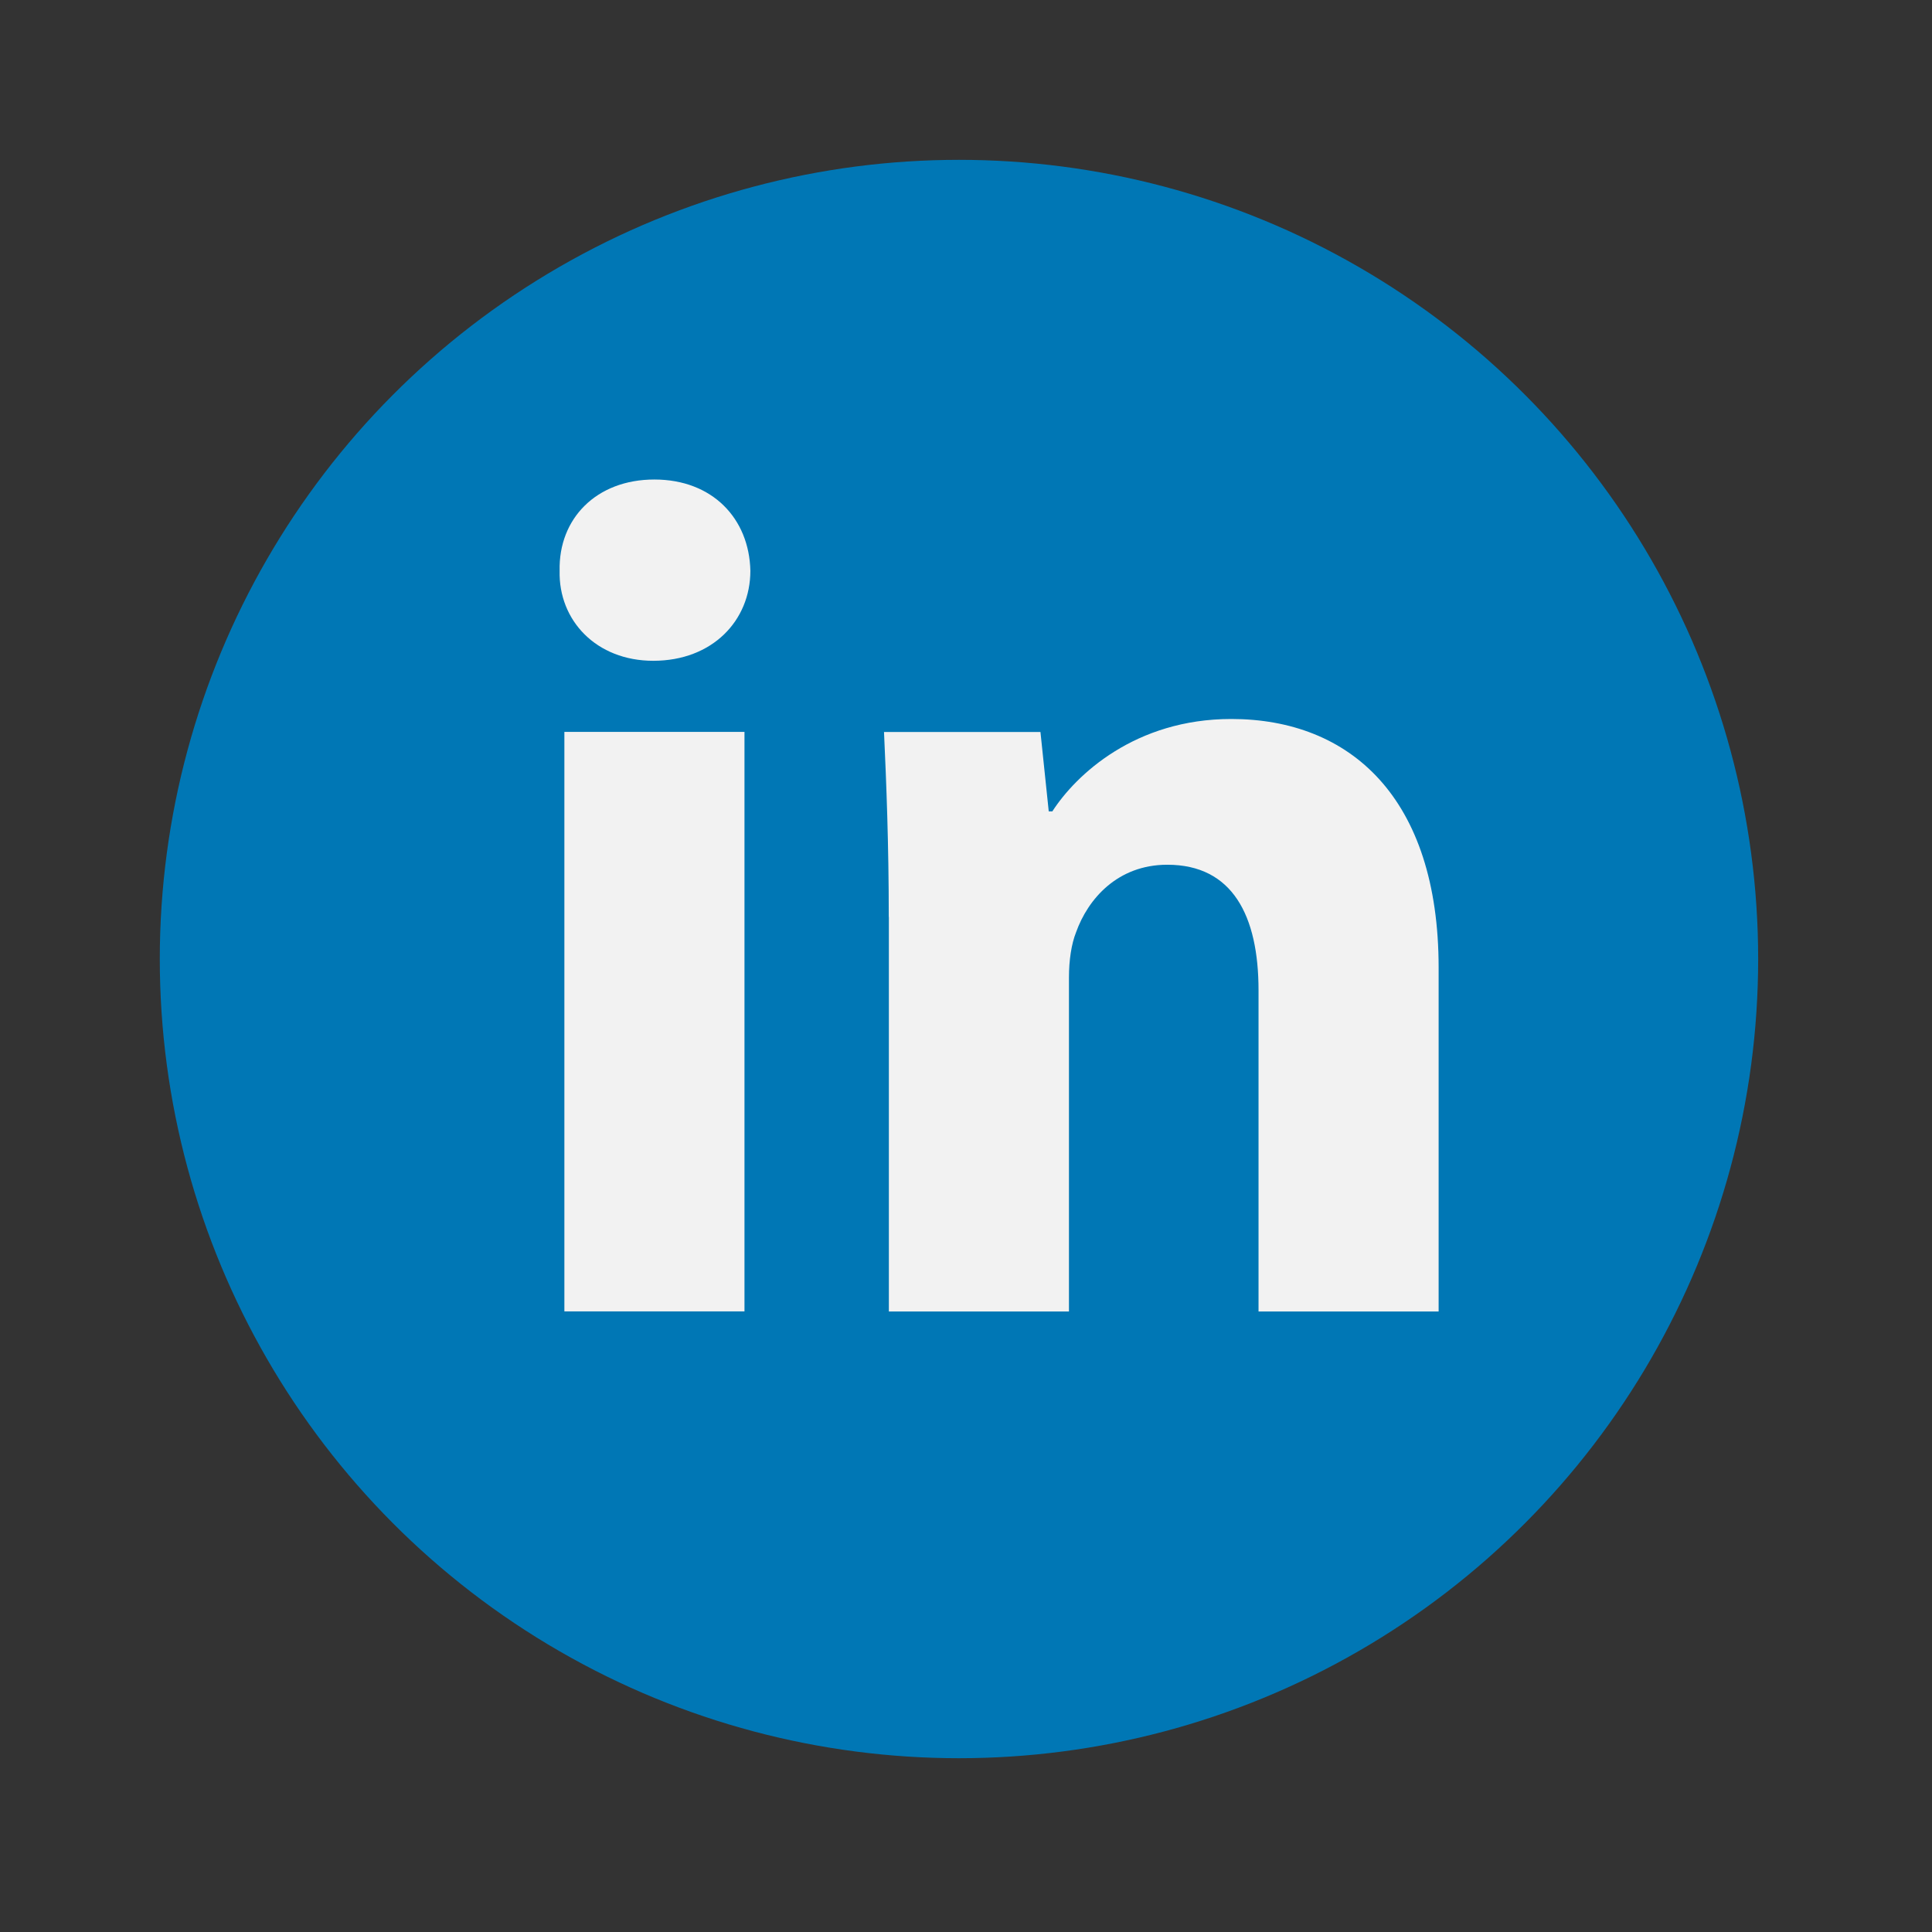 <svg width="41" height="41" viewBox="0 0 41 41" fill="none" xmlns="http://www.w3.org/2000/svg">
<rect x="0" y="0" width="41" height="41" fill="#333333" stroke="none"/>
<path d="M17.522 24.359V19.108H16.224V16.847H17.522V14.153H20.295V16.847H22.733V19.108H20.295V24.378C20.295 25.106 20.59 25.421 21.455 25.421H22.733V27.741H21.003C18.918 27.741 17.522 26.856 17.522 24.359Z" fill="#F2F2F2"/>
<path d="M15.732 29.708H23.363V30.691H15.732V29.708Z" fill="#F2F2F2"/>
<a href="https://www.linkedin.com/company/innovationm/">
<rect fill="black" fill-opacity="0" y="-0.249" width="7.63" height="29.498"/>
</a>
<circle cx="20.351" cy="20.352" r="16.96" fill="#0077B5"/>
<path fill-rule="evenodd" clip-rule="evenodd" d="M15.924 12.113C15.924 13.168 15.12 14.023 13.863 14.023C12.655 14.023 11.851 13.168 11.876 12.113C11.851 11.005 12.655 10.176 13.887 10.176C15.12 10.176 15.9 11.005 15.924 12.113ZM11.977 27.831V15.532H15.799V27.83H11.977V27.831Z" fill="#F2F2F2"/>
<path fill-rule="evenodd" clip-rule="evenodd" d="M18.861 19.457C18.861 17.923 18.81 16.615 18.76 15.534H22.08L22.256 17.219H22.332C22.835 16.439 24.092 15.258 26.129 15.258C28.644 15.258 30.53 16.918 30.53 20.538V27.832H26.708V21.017C26.708 19.431 26.155 18.351 24.772 18.351C23.715 18.351 23.087 19.08 22.836 19.784C22.735 20.036 22.685 20.387 22.685 20.74V27.832H18.863V19.457H18.861Z" fill="#F2F2F2"/>
</svg>
